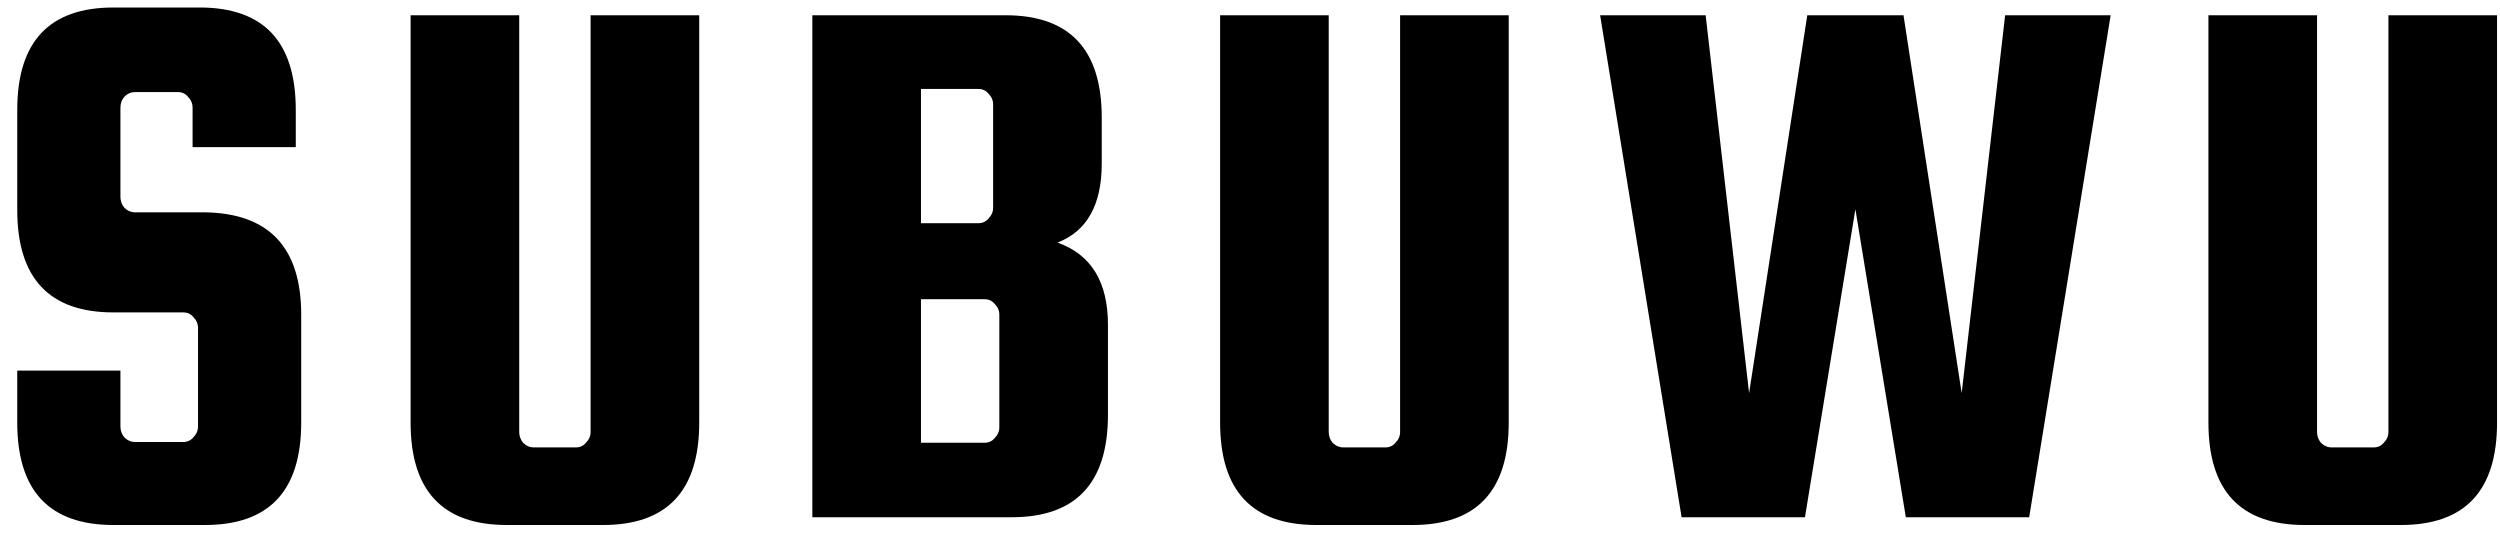 <svg width="116" height="25" viewBox="0 0 116 25" fill="none" xmlns="http://www.w3.org/2000/svg">
<path d="M13.724 6.828H8.936V4.992C8.936 4.8 8.864 4.632 8.72 4.488C8.6 4.344 8.444 4.272 8.252 4.272H6.272C6.08 4.272 5.912 4.344 5.768 4.488C5.648 4.632 5.588 4.8 5.588 4.992V9.132C5.588 9.324 5.648 9.492 5.768 9.636C5.912 9.78 6.08 9.852 6.272 9.852H9.512C12.488 9.9 13.976 11.484 13.976 14.604V19.608C13.976 22.776 12.488 24.36 9.512 24.36H5.264C2.288 24.36 0.8 22.776 0.8 19.608V17.196H5.588V19.788C5.588 19.98 5.648 20.148 5.768 20.292C5.912 20.436 6.08 20.508 6.272 20.508H8.504C8.696 20.508 8.852 20.436 8.972 20.292C9.116 20.148 9.188 19.98 9.188 19.788V15.216C9.188 15.024 9.116 14.856 8.972 14.712C8.852 14.568 8.696 14.496 8.504 14.496H5.264C2.288 14.496 0.8 12.912 0.8 9.744V5.1C0.8 1.932 2.288 0.348 5.264 0.348H9.26C12.236 0.348 13.724 1.932 13.724 5.1V6.828ZM27.404 0.708H32.444V19.608C32.444 22.776 30.956 24.36 27.98 24.36H23.516C20.54 24.36 19.052 22.776 19.052 19.608V0.708H24.092V20.04C24.092 20.232 24.152 20.4 24.272 20.544C24.416 20.688 24.584 20.76 24.776 20.76H26.72C26.912 20.76 27.068 20.688 27.188 20.544C27.332 20.4 27.404 20.232 27.404 20.04V0.708ZM49.069 11.256C50.629 11.808 51.409 13.08 51.409 15.072V19.248C51.409 22.416 49.921 24 46.945 24H37.693V0.708H46.657C49.633 0.708 51.121 2.292 51.121 5.46V7.584C51.121 9.504 50.437 10.728 49.069 11.256ZM45.397 4.128H42.733V10.356H45.397C45.589 10.356 45.745 10.284 45.865 10.14C46.009 9.996 46.081 9.828 46.081 9.636V4.848C46.081 4.656 46.009 4.488 45.865 4.344C45.745 4.2 45.589 4.128 45.397 4.128ZM46.369 19.824V14.604C46.369 14.412 46.297 14.244 46.153 14.1C46.033 13.956 45.877 13.884 45.685 13.884H42.733V20.544H45.685C45.877 20.544 46.033 20.472 46.153 20.328C46.297 20.184 46.369 20.016 46.369 19.824ZM64.965 0.708H70.005V19.608C70.005 22.776 68.517 24.36 65.541 24.36H61.077C58.101 24.36 56.613 22.776 56.613 19.608V0.708H61.653V20.04C61.653 20.232 61.713 20.4 61.833 20.544C61.977 20.688 62.145 20.76 62.337 20.76H64.281C64.473 20.76 64.629 20.688 64.749 20.544C64.893 20.4 64.965 20.232 64.965 20.04V0.708ZM83.858 0.708H88.322L91.022 18.24L93.038 0.708H97.934L94.154 24H88.43L86.09 9.708L83.75 24H78.026L74.246 0.708H79.142L81.158 18.24L83.858 0.708ZM110.823 0.708H115.863V19.608C115.863 22.776 114.375 24.36 111.399 24.36H106.935C103.959 24.36 102.471 22.776 102.471 19.608V0.708H107.511V20.04C107.511 20.232 107.571 20.4 107.691 20.544C107.835 20.688 108.003 20.76 108.195 20.76H110.139C110.331 20.76 110.487 20.688 110.607 20.544C110.751 20.4 110.823 20.232 110.823 20.04V0.708Z" fill="black"/>
</svg>
